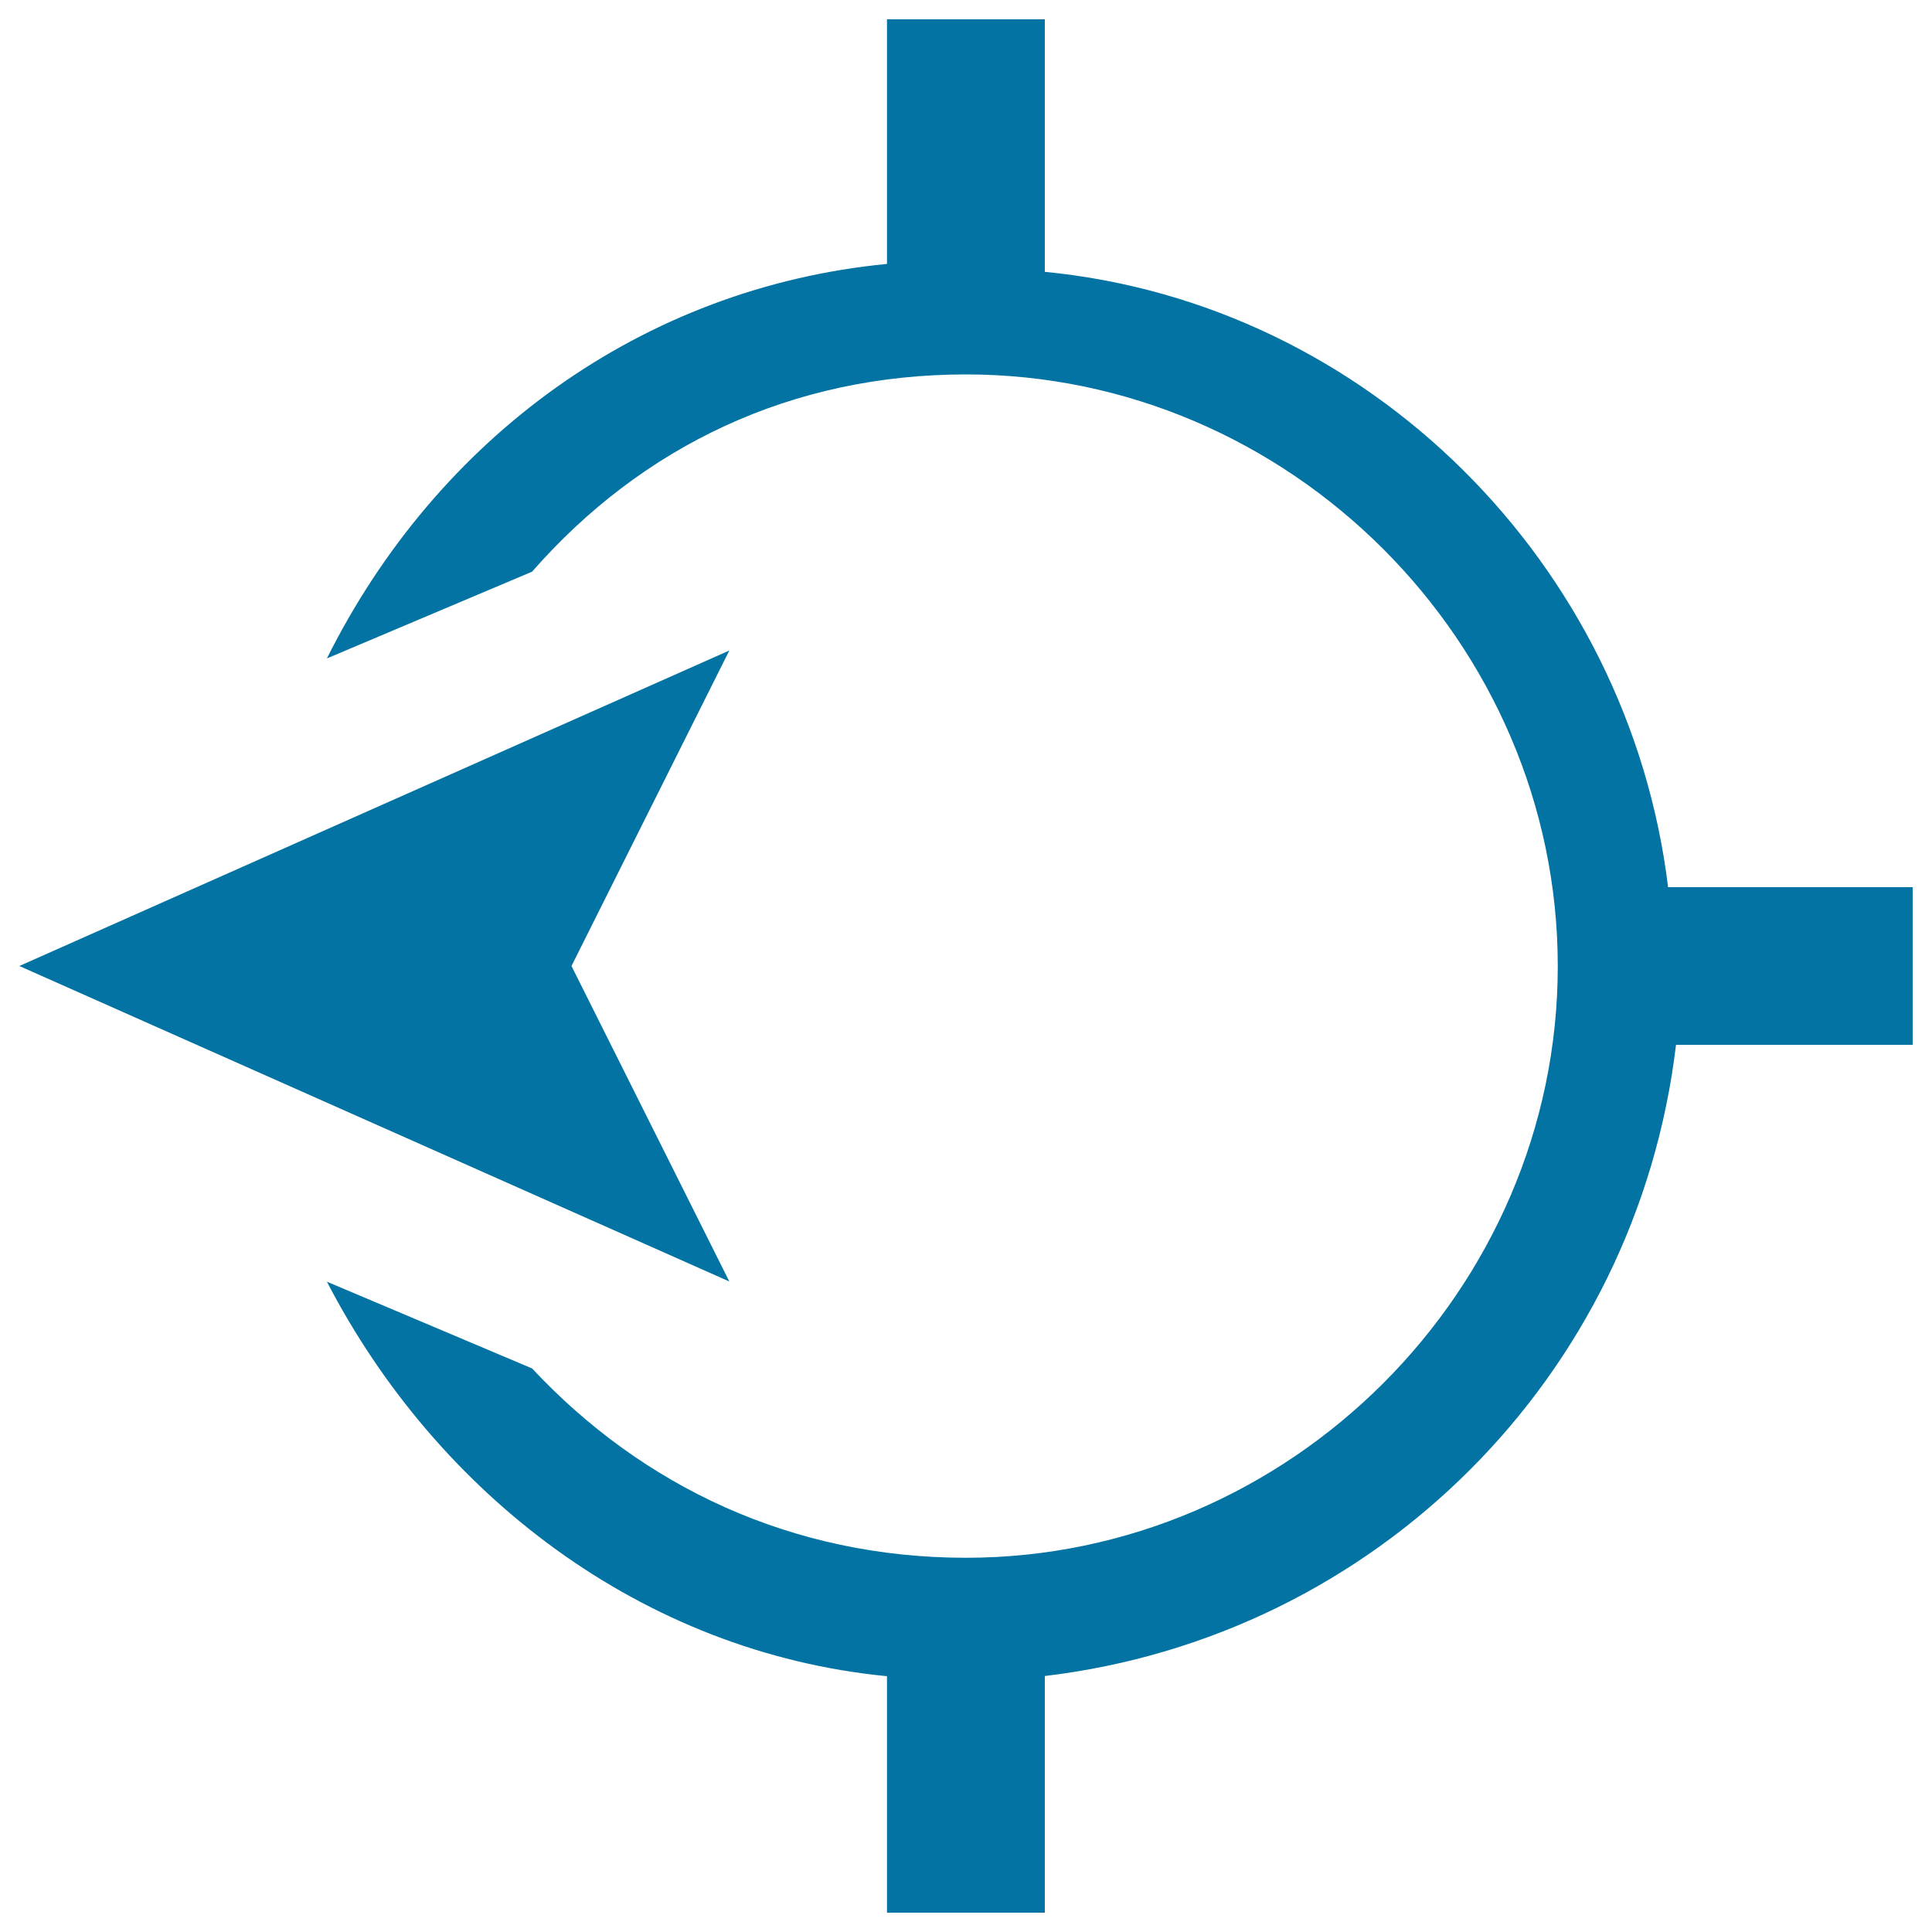 <svg xmlns="http://www.w3.org/2000/svg" viewBox="0 0 1000 1000" style="fill:#0273a2">
<title>West Direction SVG icons</title>
<path d="M990,459.2H863.4C843,291.8,708.3,157,540.8,140.7V10h-81.7v126.6c-126.6,12.3-232.8,89.8-289.9,204.2l106.2-44.9c57.2-65.3,134.7-102.1,224.6-102.1c167.4,0,306.3,138.8,306.3,306.3S667.4,806.3,500,806.3c-89.8,0-167.4-36.8-224.6-98l-106.2-44.9c57.2,110.3,163.3,191.9,289.9,204.2V990h81.7V867.5c171.5-20.4,306.3-155.2,326.7-326.7H990V459.2z"/><path d="M10,500l367.5,163.3L295.8,500l81.7-163.3L10,500z"/>
</svg>